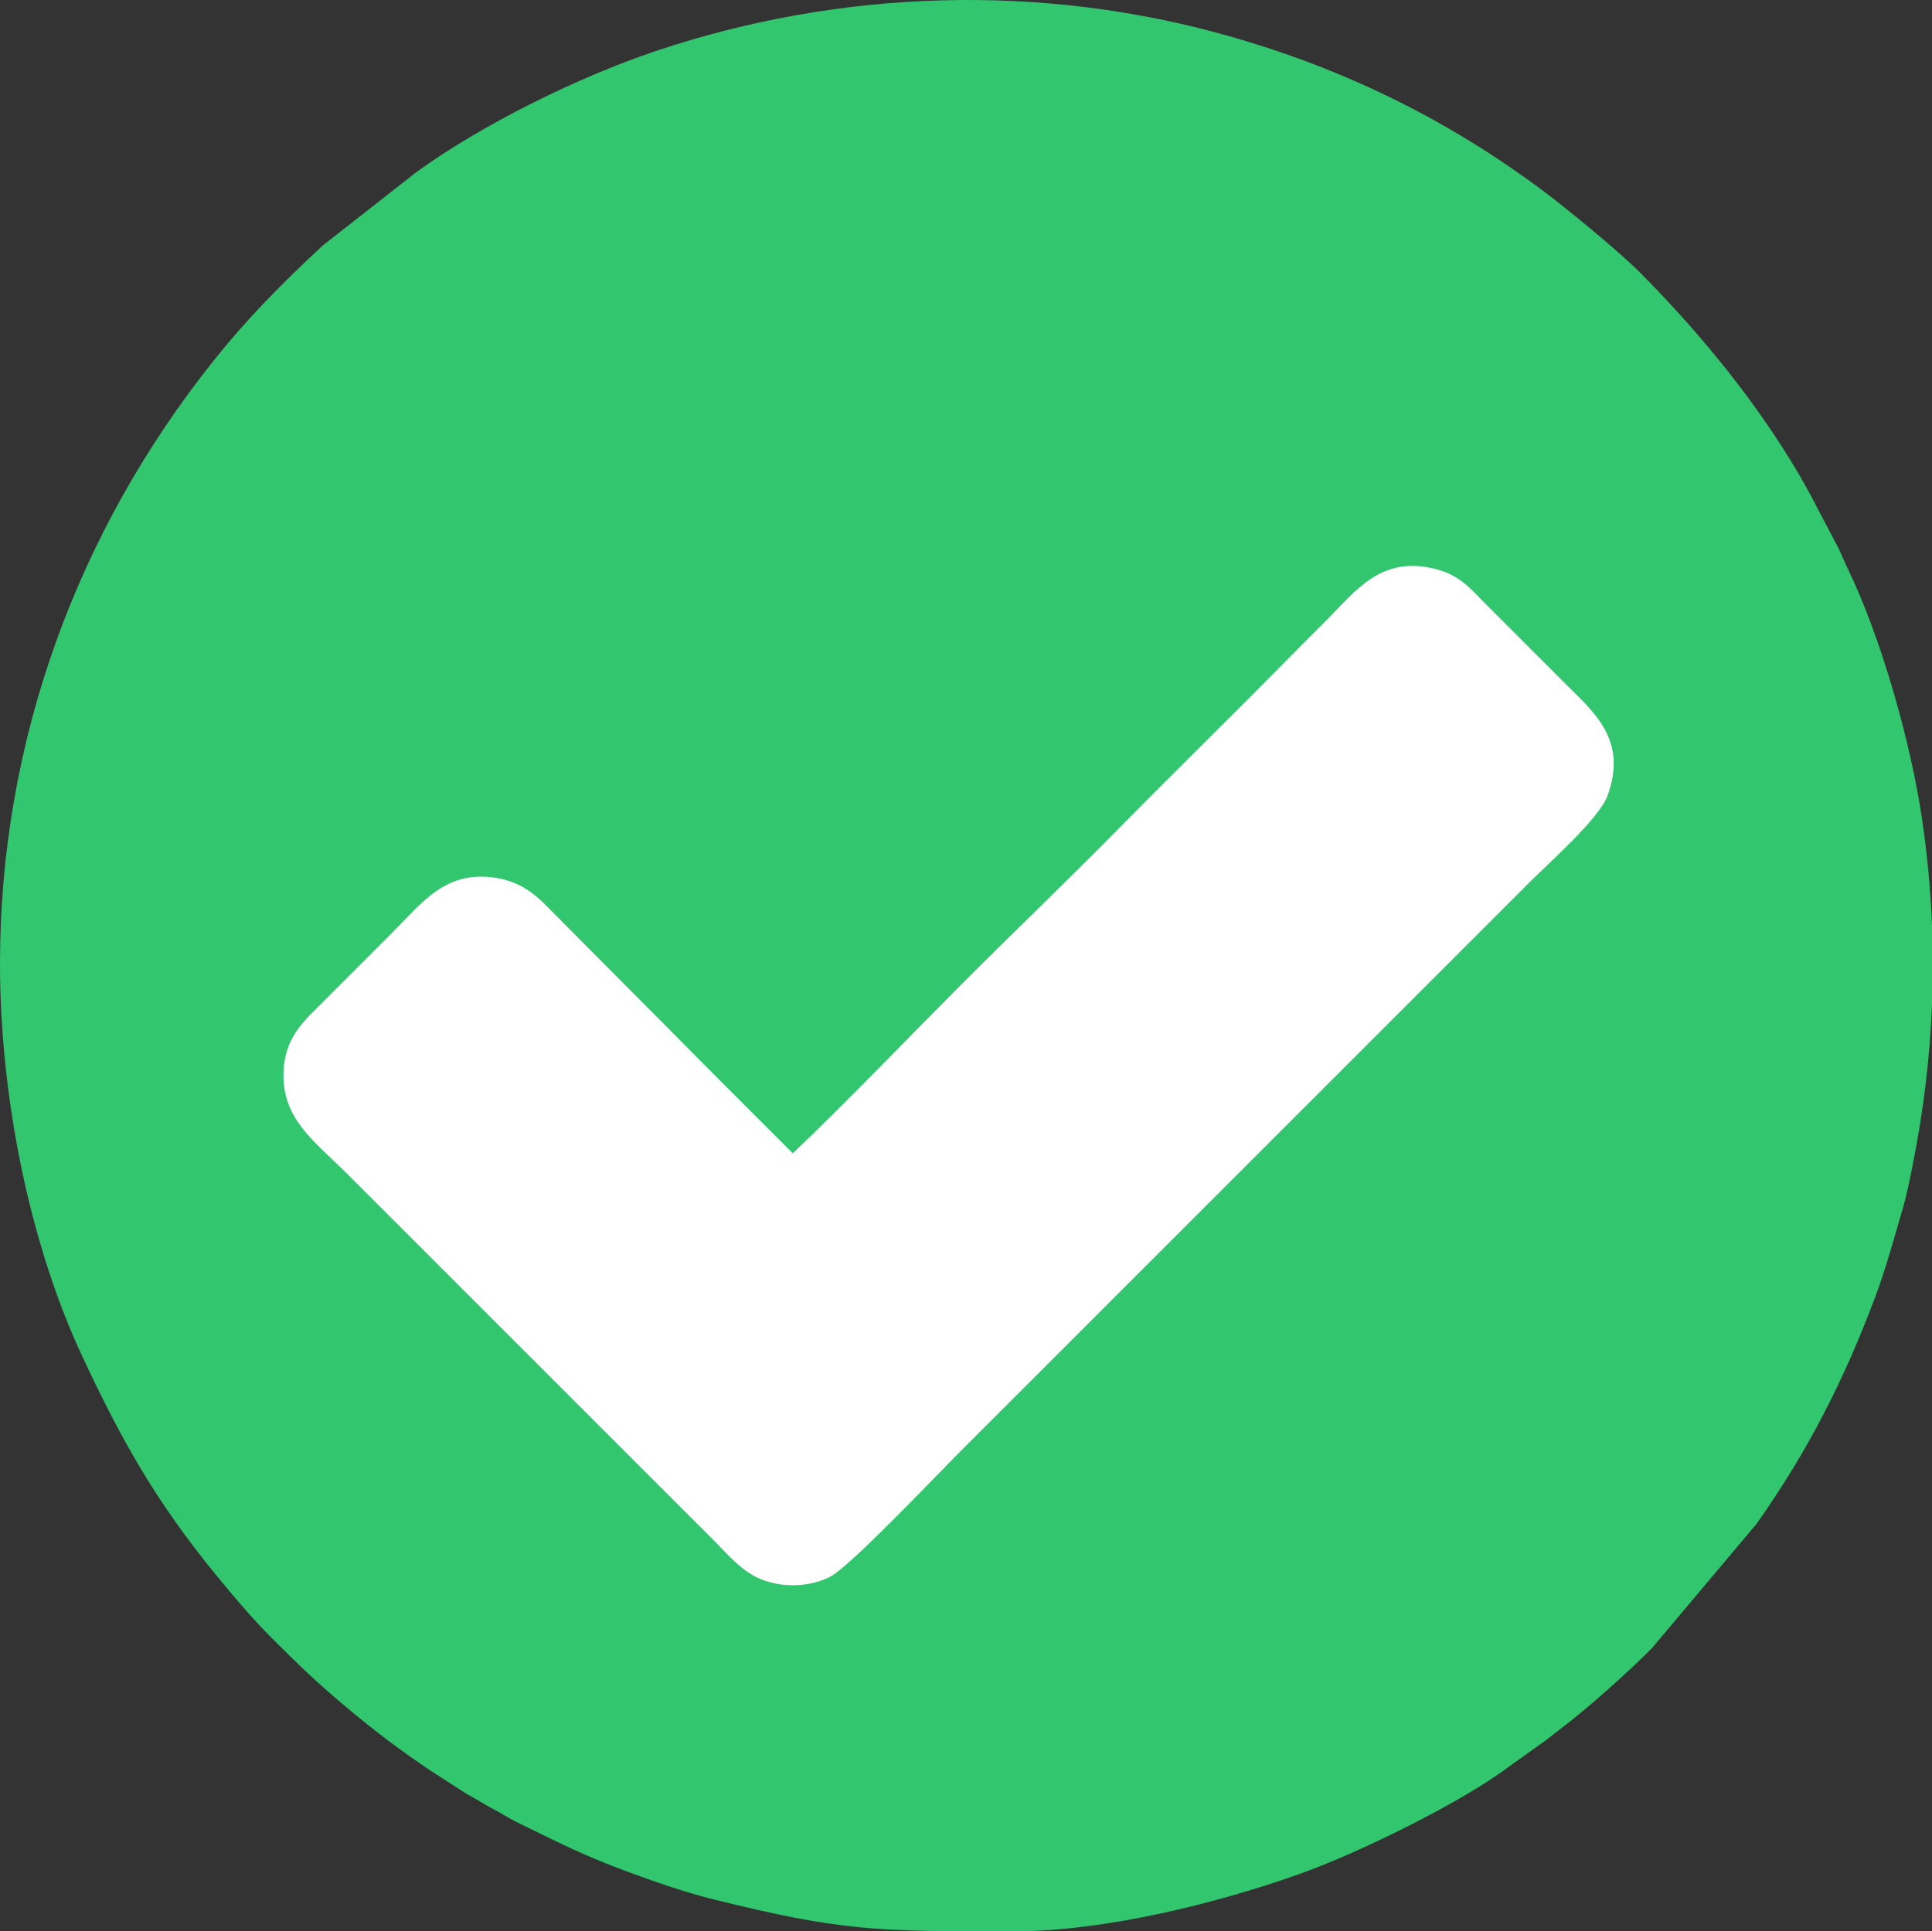 <?xml version="1.0" encoding="UTF-8"?>
<!DOCTYPE svg PUBLIC "-//W3C//DTD SVG 1.1//EN" "http://www.w3.org/Graphics/SVG/1.1/DTD/svg11.dtd">
<!-- Creator: CorelDRAW 2020 (64-Bit) -->
<svg xmlns="http://www.w3.org/2000/svg" xml:space="preserve" width="218.622mm" height="218.572mm" version="1.1" style="shape-rendering:geometricPrecision; text-rendering:geometricPrecision; image-rendering:optimizeQuality; fill-rule:evenodd; clip-rule:evenodd"
viewBox="0 0 3498.61 3497.81"
 xmlns:xlink="http://www.w3.org/1999/xlink"
 xmlns:xodm="http://www.corel.com/coreldraw/odm/2003">
 <rect x="0" y="0" width="3498.61" height="3497.81" fill="#333333" stroke="none"/>
 <defs>
  <style type="text/css">
   <![CDATA[
    .fil0 {fill:#32C76F}
    .fil1 {fill:white}
   ]]>
  </style>
 </defs>
 <g id="Layer_x0020_1">
  <g id="_2991307451920">
   <path class="fil0" d="M-0 1745.09c0,236.21 51.72,503.27 149.18,711.8 71.67,153.35 133.56,262.61 241.1,394.39 30,36.77 66.94,80.48 100.86,114.39 51.47,51.45 82.19,81 136.46,126.62 49.05,41.23 98.7,78.84 152.07,114.43l64.37 41.55c11.62,6.67 20.33,11.29 32.54,18.71 12.73,7.73 22.73,12.2 35,19.67 22,13.39 49.32,25.38 72.41,36.92 46.29,23.14 97.51,45.96 147.42,64.41 52.14,19.27 105.82,38.31 162.8,52.45 226.5,56.22 293.22,57.37 518.24,57.39l11.01 0 11.27 0c165.58,0 368.18,-50.26 520.6,-104.64 104.87,-37.41 290.65,-128.3 377.01,-193.56l61.8 -44.12c11.12,-7.55 17.8,-14 28.97,-22.28 48,-35.6 124.79,-104.54 167.29,-147.04l190.47 -226.36c92.44,-130.75 158.6,-260.55 214.76,-410.48 19.59,-52.29 32.98,-102.7 49.55,-158.87 7.75,-26.27 13.77,-57.27 18.99,-83.51 19.11,-95.98 30.62,-191.6 34.45,-287.42l0 -143.05c-2.56,-64.22 -8.57,-128.66 -18.07,-193.5 -20.1,-137.22 -73.82,-327.77 -134.5,-453.16 -6.59,-13.63 -10.5,-23.88 -17.08,-37.59l-36.54 -69.38c-78.88,-155.65 -201.5,-307.57 -322.49,-429.17 -37.17,-37.36 -130.58,-114.27 -172.23,-145.52 -174.12,-130.64 -361.18,-222.71 -571.56,-282.6 -338.78,-96.43 -702.16,-85.57 -1036.78,26.25 -140.96,47.11 -316.74,133.63 -435.75,220.24l-168.58 132.08c-73.29,67.9 -136.83,131.99 -199.42,210.57 -245.85,308.65 -385.63,687.79 -385.63,1090.35z"/>
   <path class="fil1" d="M1435.66 2088.83l-146.52 -146.66c-49.98,-50.68 -97.86,-98.68 -148.12,-149.13 -50.26,-50.46 -98.07,-98.44 -148.12,-149.13 -21.5,-21.78 -47.78,-46.12 -92.98,-53.72 -93.14,-15.65 -135.18,44.56 -191.77,101.16l-148.6 148.66c-23.04,24.38 -44.98,53.7 -46.18,103.32 -2.04,84.04 56.31,123.61 114.49,181.79l667.97 667.93c20.96,20.96 47.56,53.41 82.88,67.38 40.16,15.89 88.58,13.51 124.66,-4.86 35.75,-18.21 193.75,-184.94 228.2,-219.39l1038.64 -1038.67c34.56,-34.64 125.43,-114.56 140.79,-156.44 37.03,-100.98 -24.87,-151.37 -75.18,-201.67 -50.38,-50.38 -98.25,-98.25 -148.6,-148.64 -22.96,-22.98 -42.86,-48.63 -86.78,-60.01 -99.59,-25.81 -145.33,39.48 -198.47,92.62 -25.9,25.89 -49.34,49.18 -75.02,75.32 -99,100.74 -197.89,196.91 -296.87,297.63 -98.02,99.74 -199.73,196.64 -298.49,295.99 -98.42,99 -195.96,200.83 -295.93,296.55z"/>
  </g>
 </g>
</svg>

